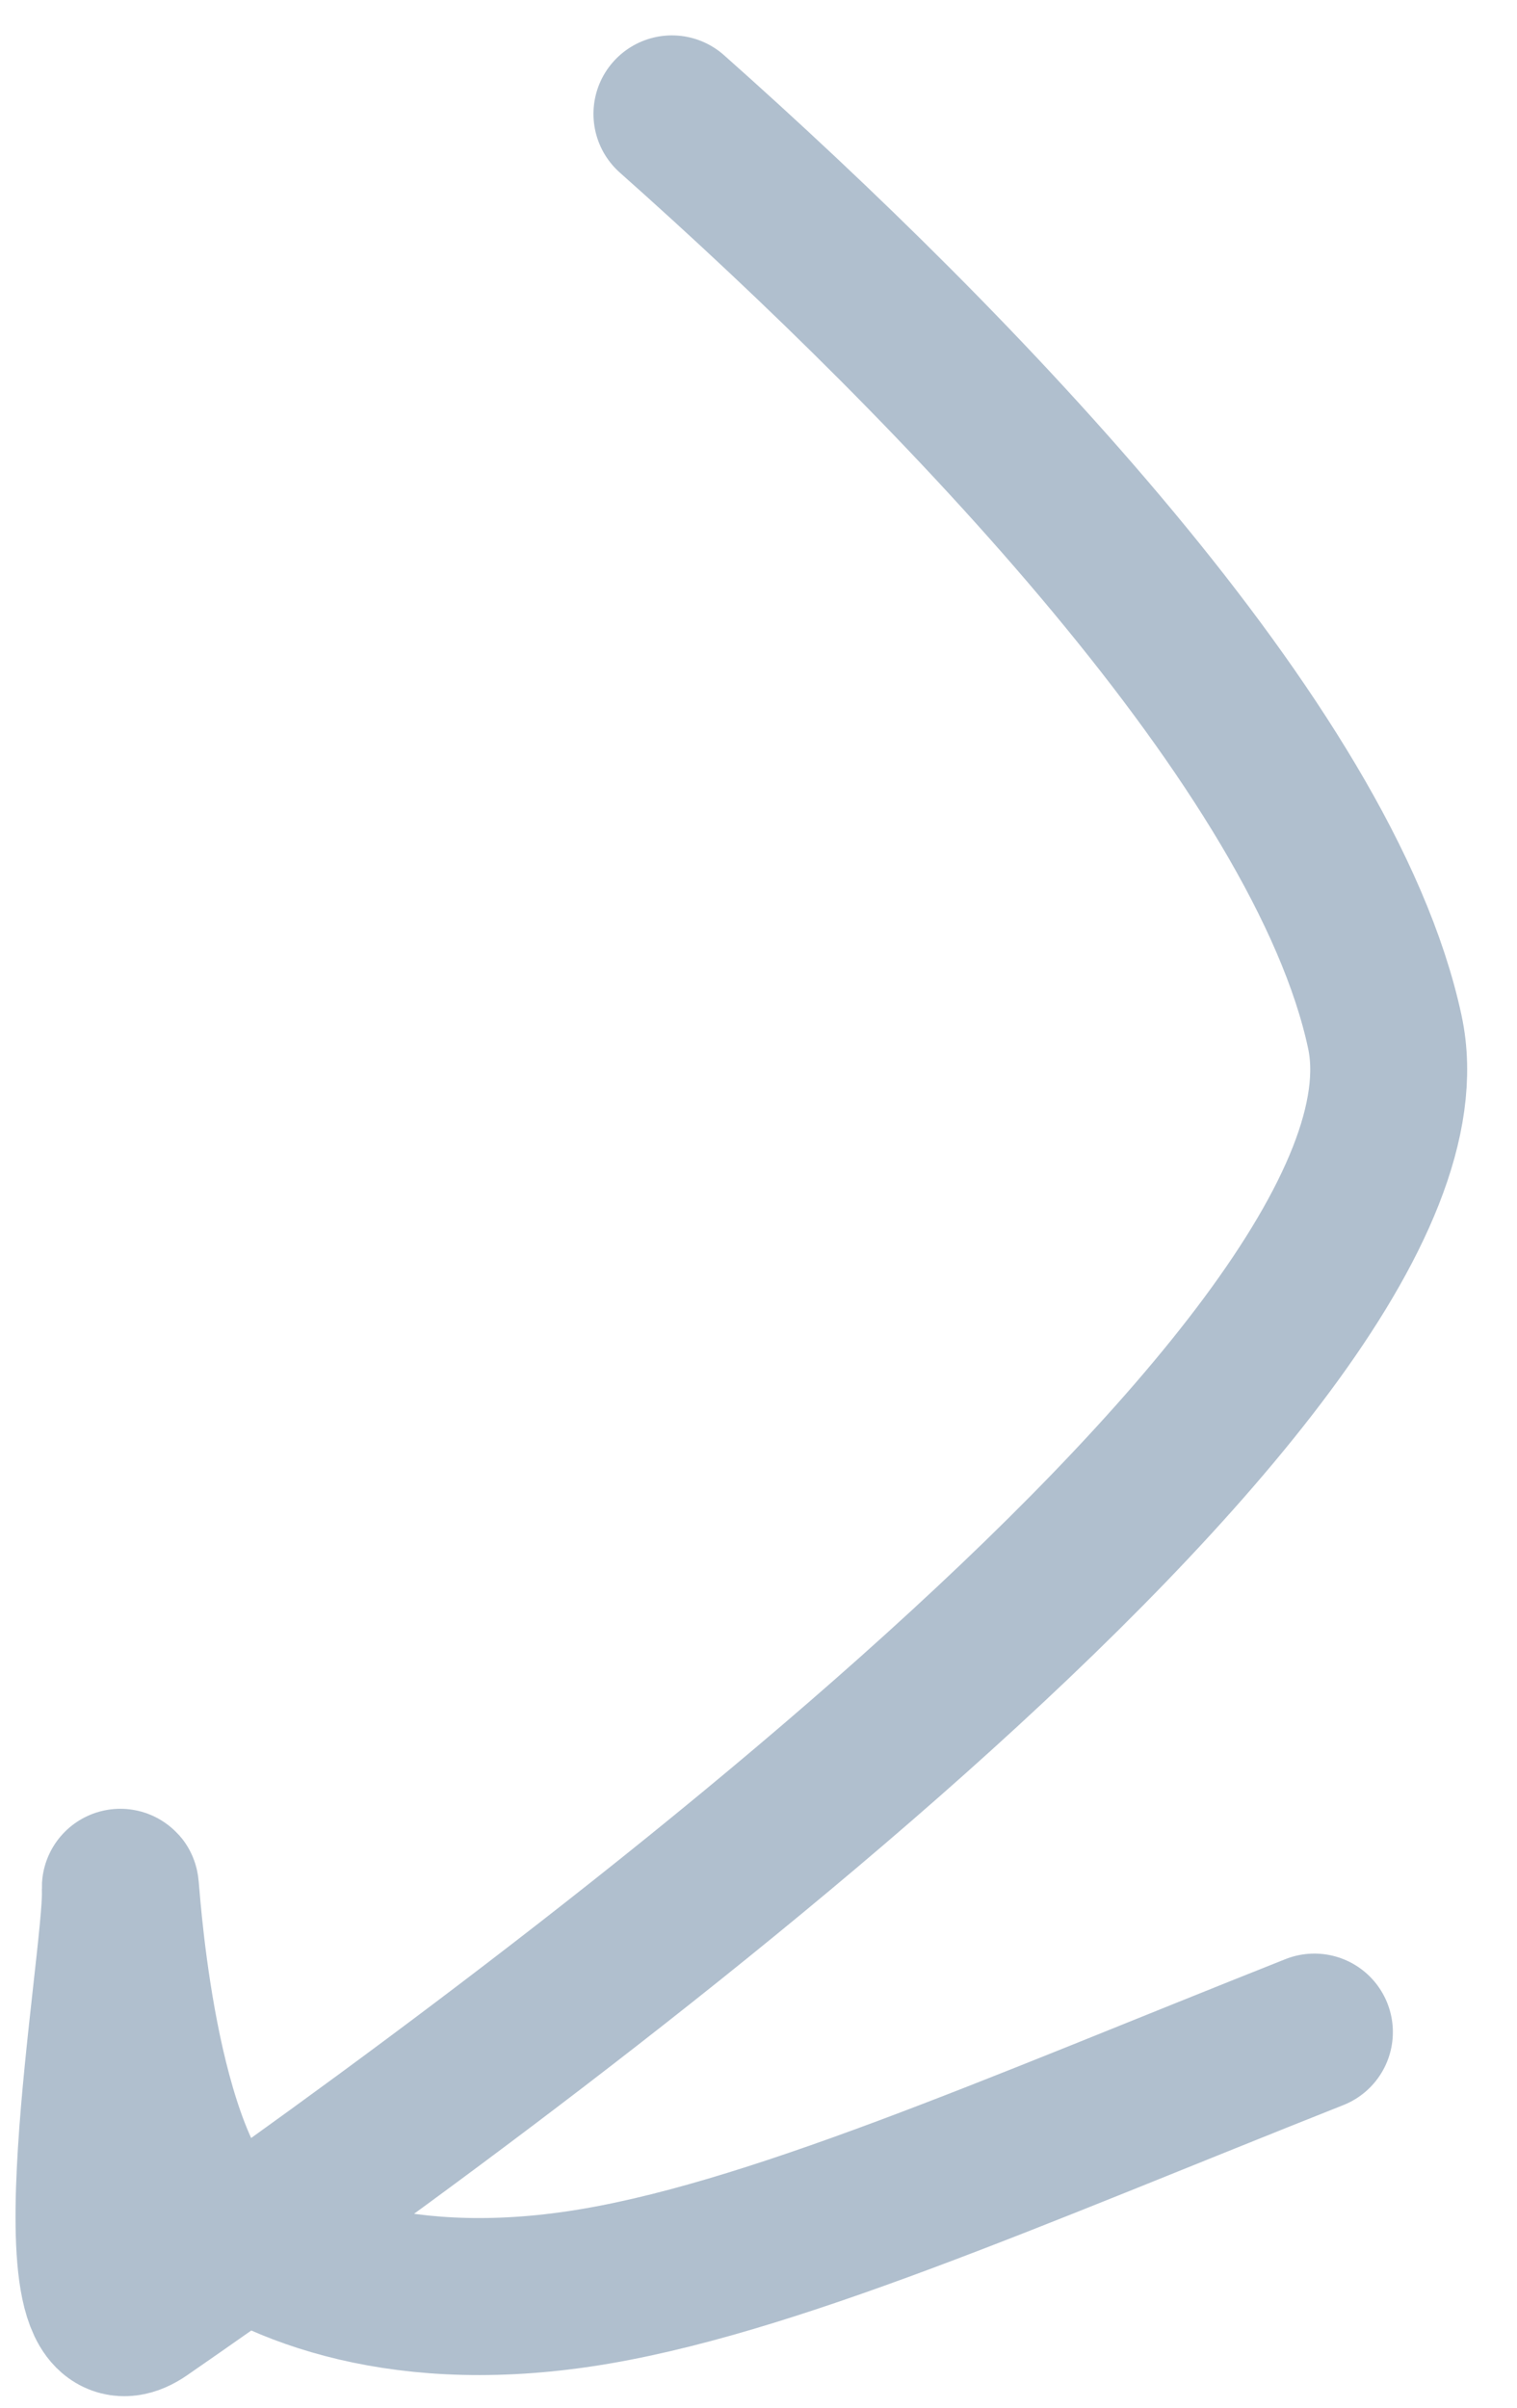 <?xml version="1.0" encoding="UTF-8"?> <svg xmlns="http://www.w3.org/2000/svg" width="29" height="46" viewBox="0 0 29 46" fill="none"><path d="M12.845 2.176C18.342 7.057 25.312 14.288 26.474 19.718C27.871 26.243 8.932 39.854 2.726 44.145C0.905 45.404 2.327 37.493 2.301 36.146C2.286 35.33 2.436 40.196 3.858 42.225C5.121 43.249 7.48 44.26 11.061 43.732C14.642 43.204 19.373 41.106 25.127 38.824" stroke="#B0BFCE" stroke-width="3" stroke-linecap="round"></path></svg> 